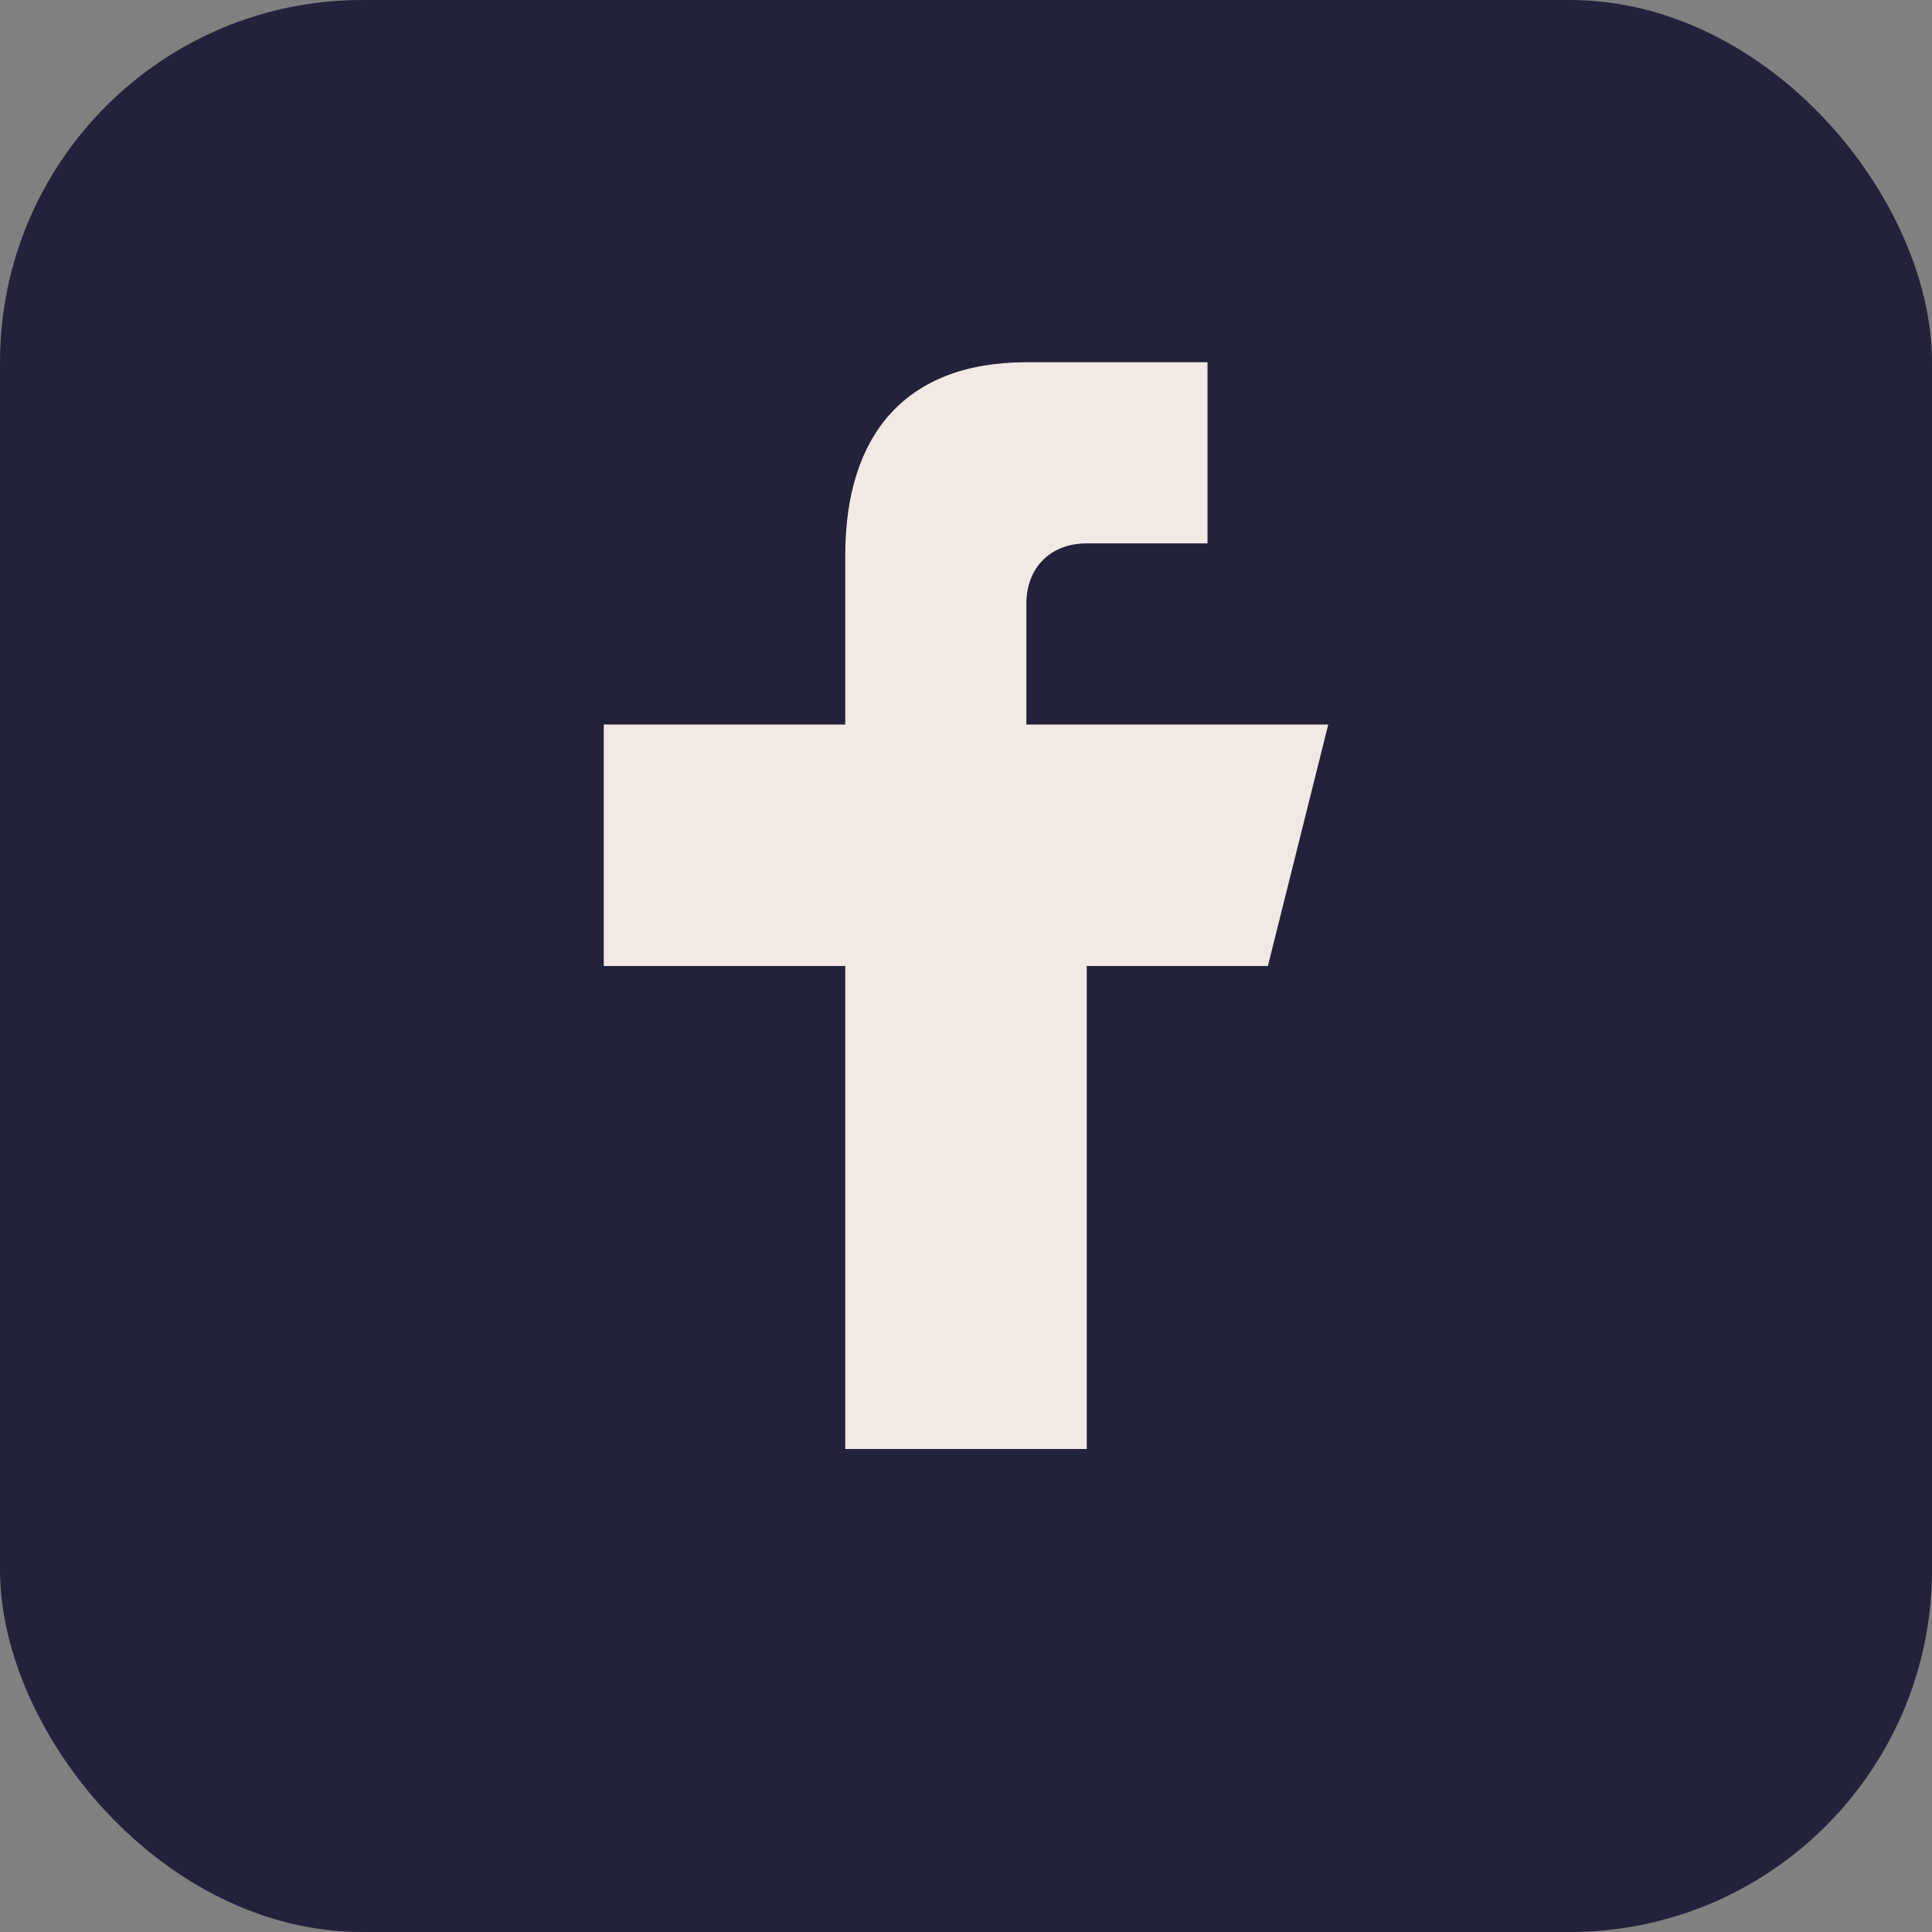 <?xml version="1.0" encoding="UTF-8"?>
<svg xmlns="http://www.w3.org/2000/svg" width="32" height="32" viewBox="0 0 32 32"><rect x="0" y="0" width="32" height="32" fill="#808080" stroke="none"/><rect width="32" height="32" rx="6" fill="#22223B"/><path d="M20 12h-3v-2c0-.6.4-1 1-1h2V6h-3c-2 0-3 1.2-3 3.2V12H10v4h4v8h4v-8h3l1-4z" fill="#F2E9E4"/></svg>